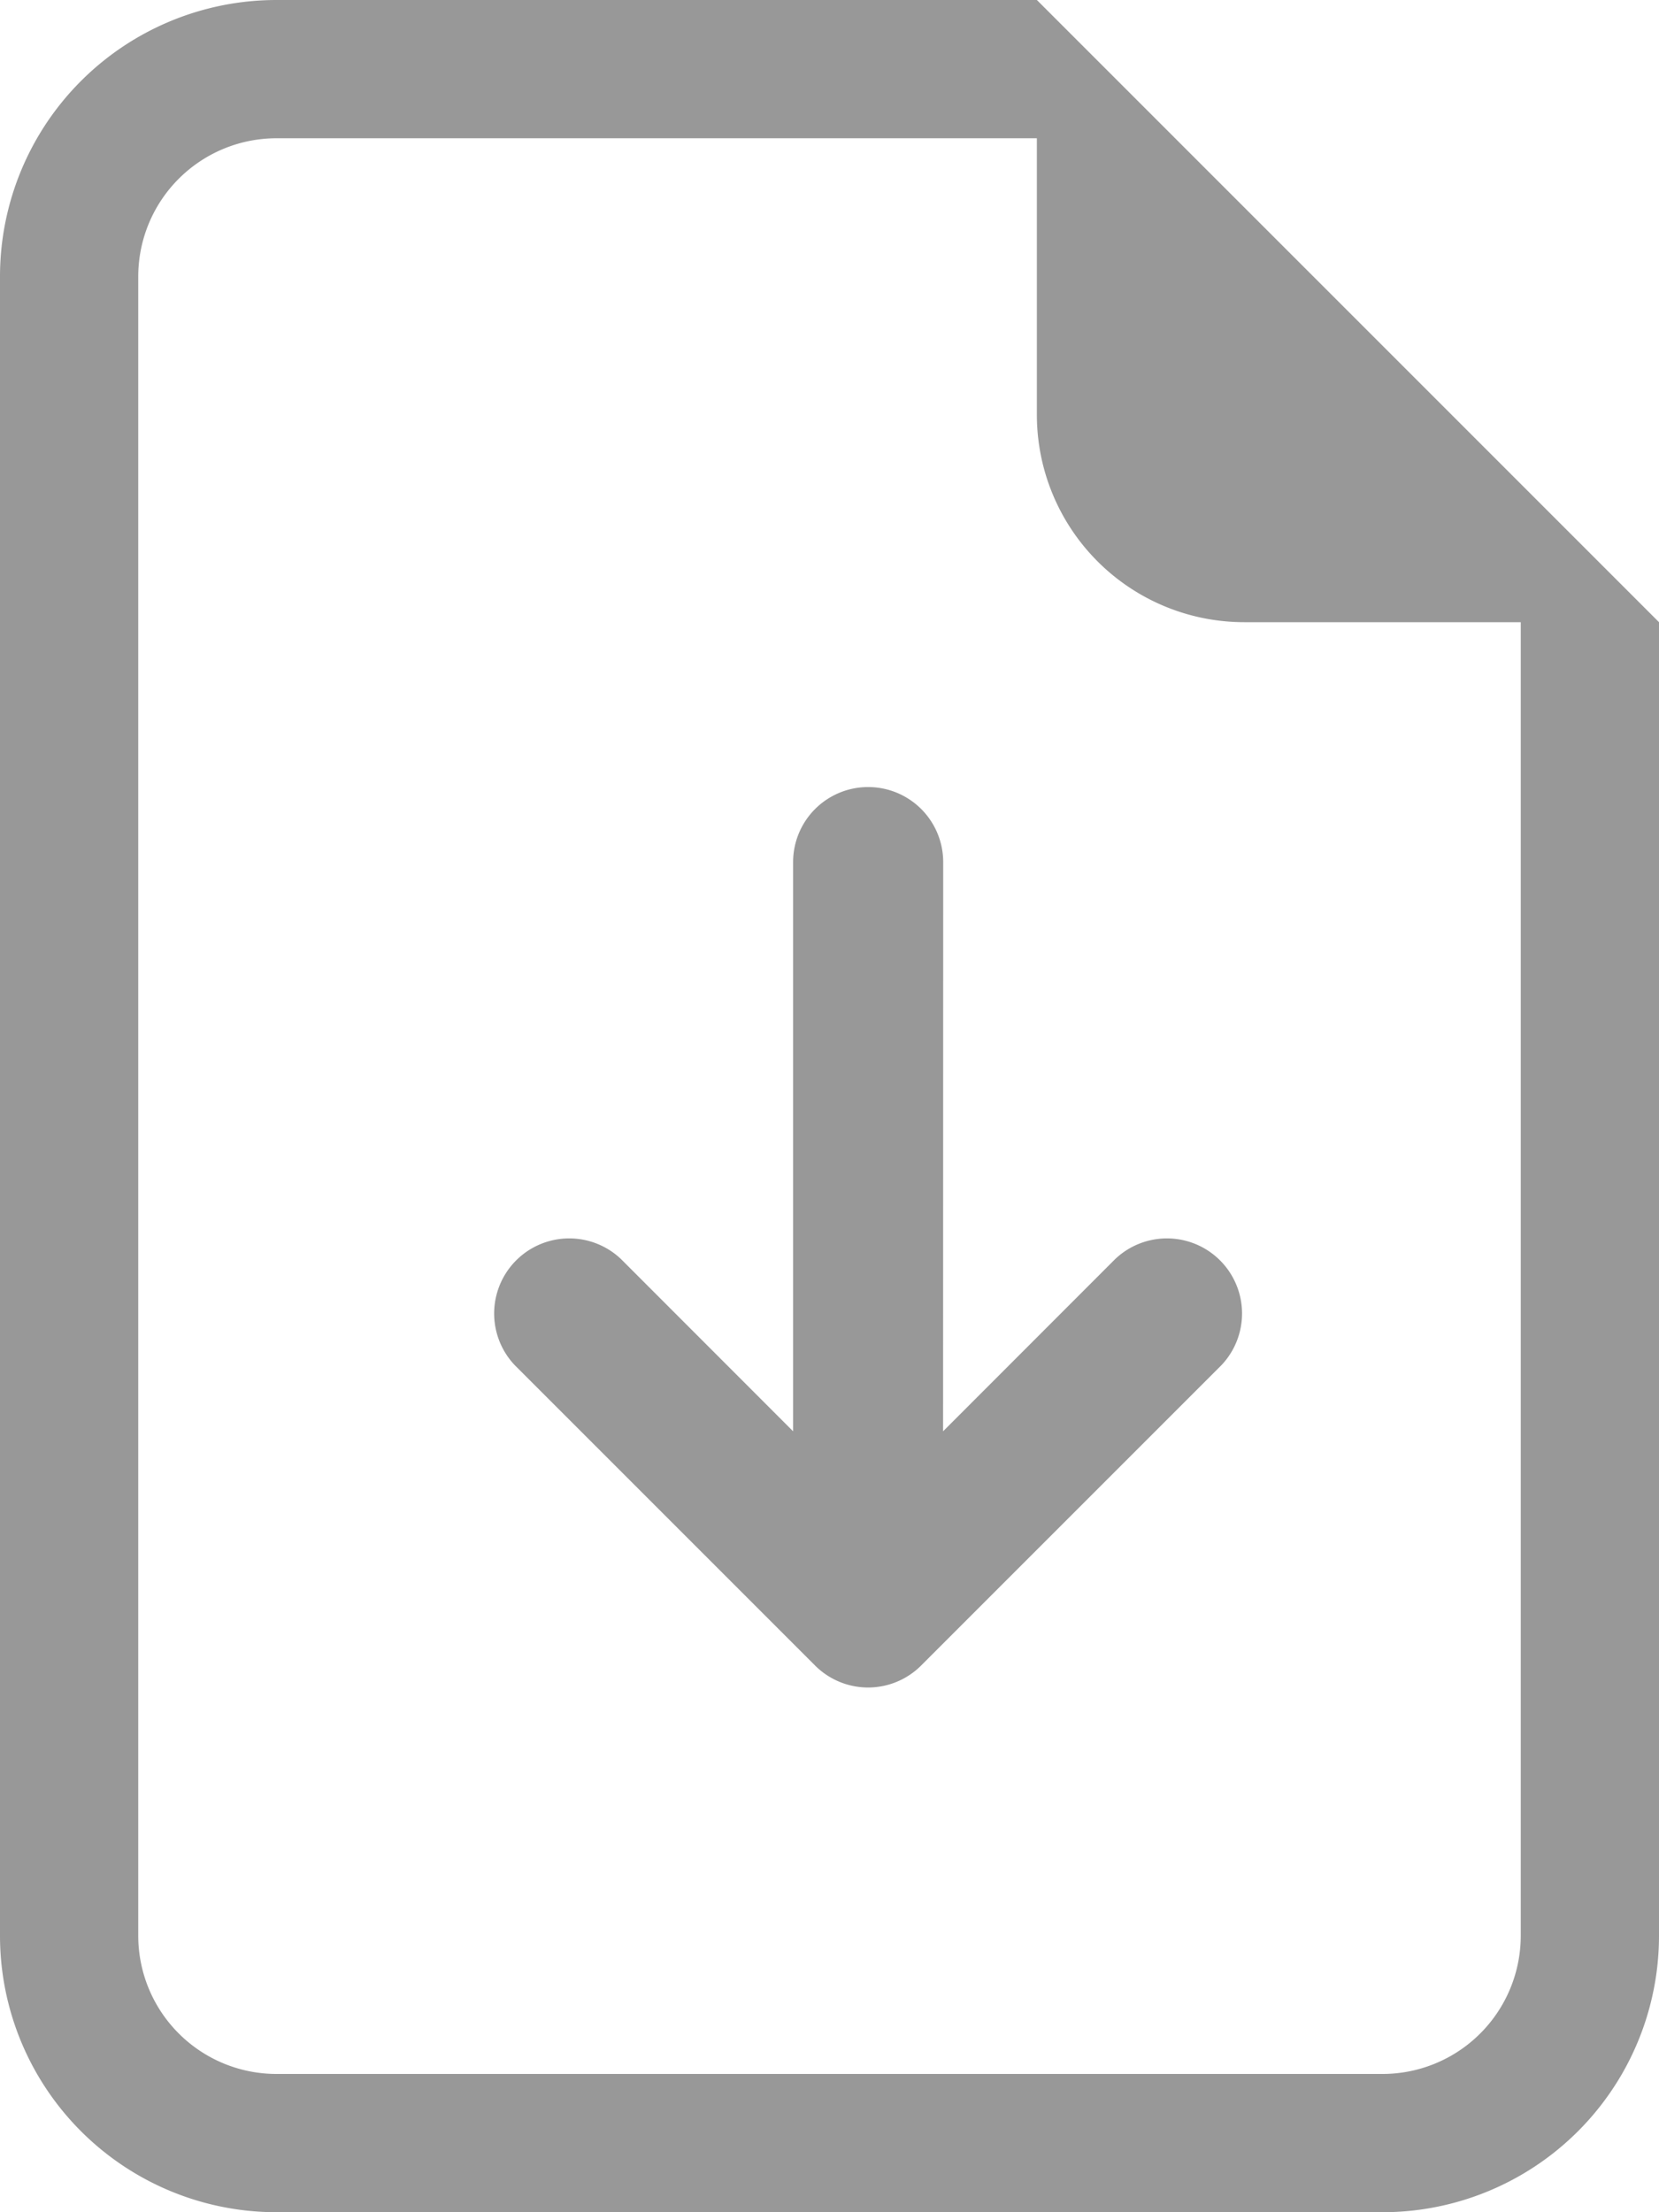 <svg xmlns="http://www.w3.org/2000/svg" width="15" height="20" viewBox="0 0 15 20">
  <g id="file-earmark-arrow-down" transform="translate(-5)">
    <g id="그룹_1" data-name="그룹 1" transform="translate(5)">
      <path id="패스_1" data-name="패스 1" d="M20.569,18.678a.678.678,0,1,0-1.357,0v5.146l-1.555-1.556a.679.679,0,0,0-.96.96l2.713,2.713a.678.678,0,0,0,.96,0l2.713-2.713a.679.679,0,0,0-.96-.96l-1.555,1.556Z" transform="translate(-12.041 -10.884)" fill="#989898"/>
      <path id="패스_2" data-name="패스 2" d="M21,17.5V5.625L15.375,0H8.5A2.5,2.5,0,0,0,6,2.5v15A2.5,2.5,0,0,0,8.5,20h10A2.5,2.5,0,0,0,21,17.5ZM15.375,3.75A1.875,1.875,0,0,0,17.25,5.625h2.5V17.5a1.25,1.25,0,0,1-1.25,1.25H8.5A1.25,1.25,0,0,1,7.25,17.5V2.5A1.25,1.25,0,0,1,8.5,1.25h6.875Z" transform="translate(-6)" fill="#989898"/>
    </g>
  </g>
</svg>
